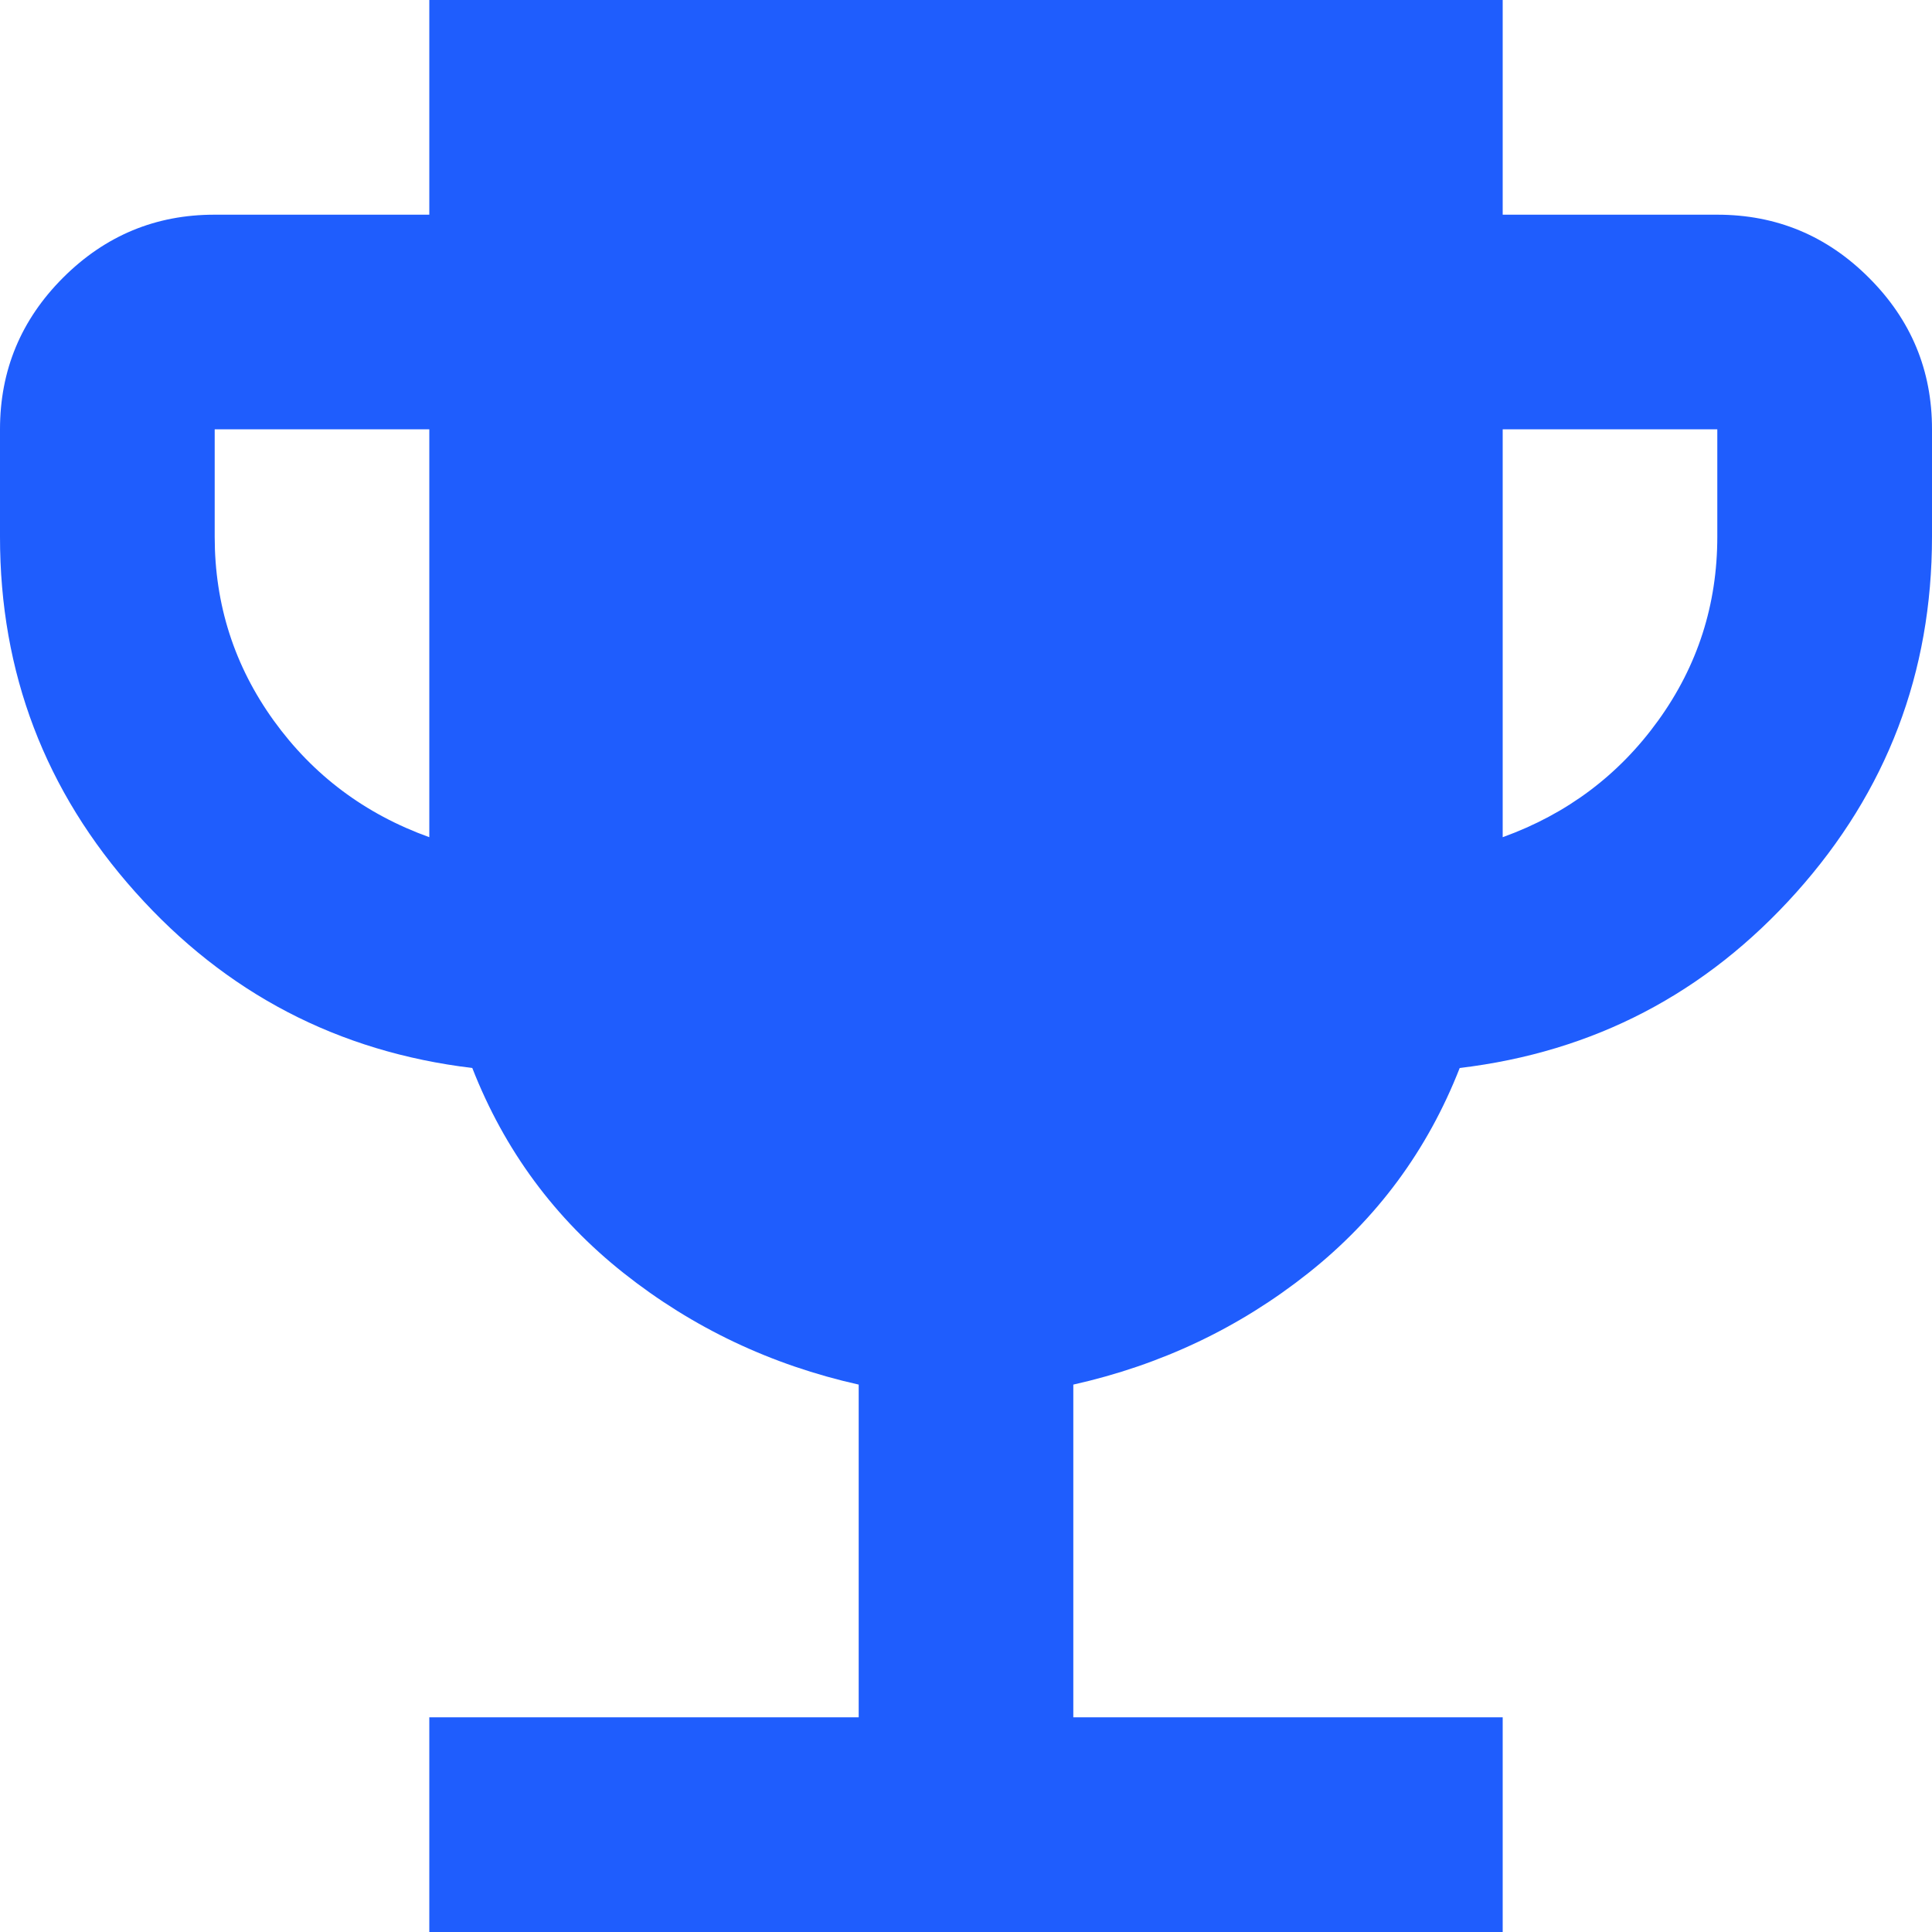 <svg width="24" height="24" viewBox="0 0 24 24" fill="none" xmlns="http://www.w3.org/2000/svg">
<path d="M5.333 24V21.333H10.667V17.2C9.578 16.956 8.605 16.494 7.749 15.816C6.893 15.138 6.266 14.288 5.867 13.267C4.2 13.067 2.805 12.339 1.683 11.084C0.56 9.829 -0.001 8.356 1.05485e-06 6.667V5.333C1.05485e-06 4.6 0.261 3.972 0.784 3.449C1.307 2.927 1.934 2.666 2.667 2.667H5.333V0H18.667V2.667H21.333C22.067 2.667 22.695 2.928 23.217 3.451C23.74 3.973 24.001 4.601 24 5.333V6.667C24 8.356 23.439 9.828 22.316 11.084C21.193 12.34 19.799 13.068 18.133 13.267C17.733 14.289 17.105 15.139 16.249 15.817C15.393 16.496 14.421 16.956 13.333 17.2V21.333H18.667V24H5.333ZM5.333 10.4V5.333H2.667V6.667C2.667 7.511 2.911 8.272 3.4 8.951C3.889 9.629 4.533 10.112 5.333 10.4ZM18.667 10.4C19.467 10.111 20.111 9.628 20.6 8.949C21.089 8.271 21.333 7.51 21.333 6.667V5.333H18.667V10.4Z" fill="#1F5DFD"/>
</svg>
